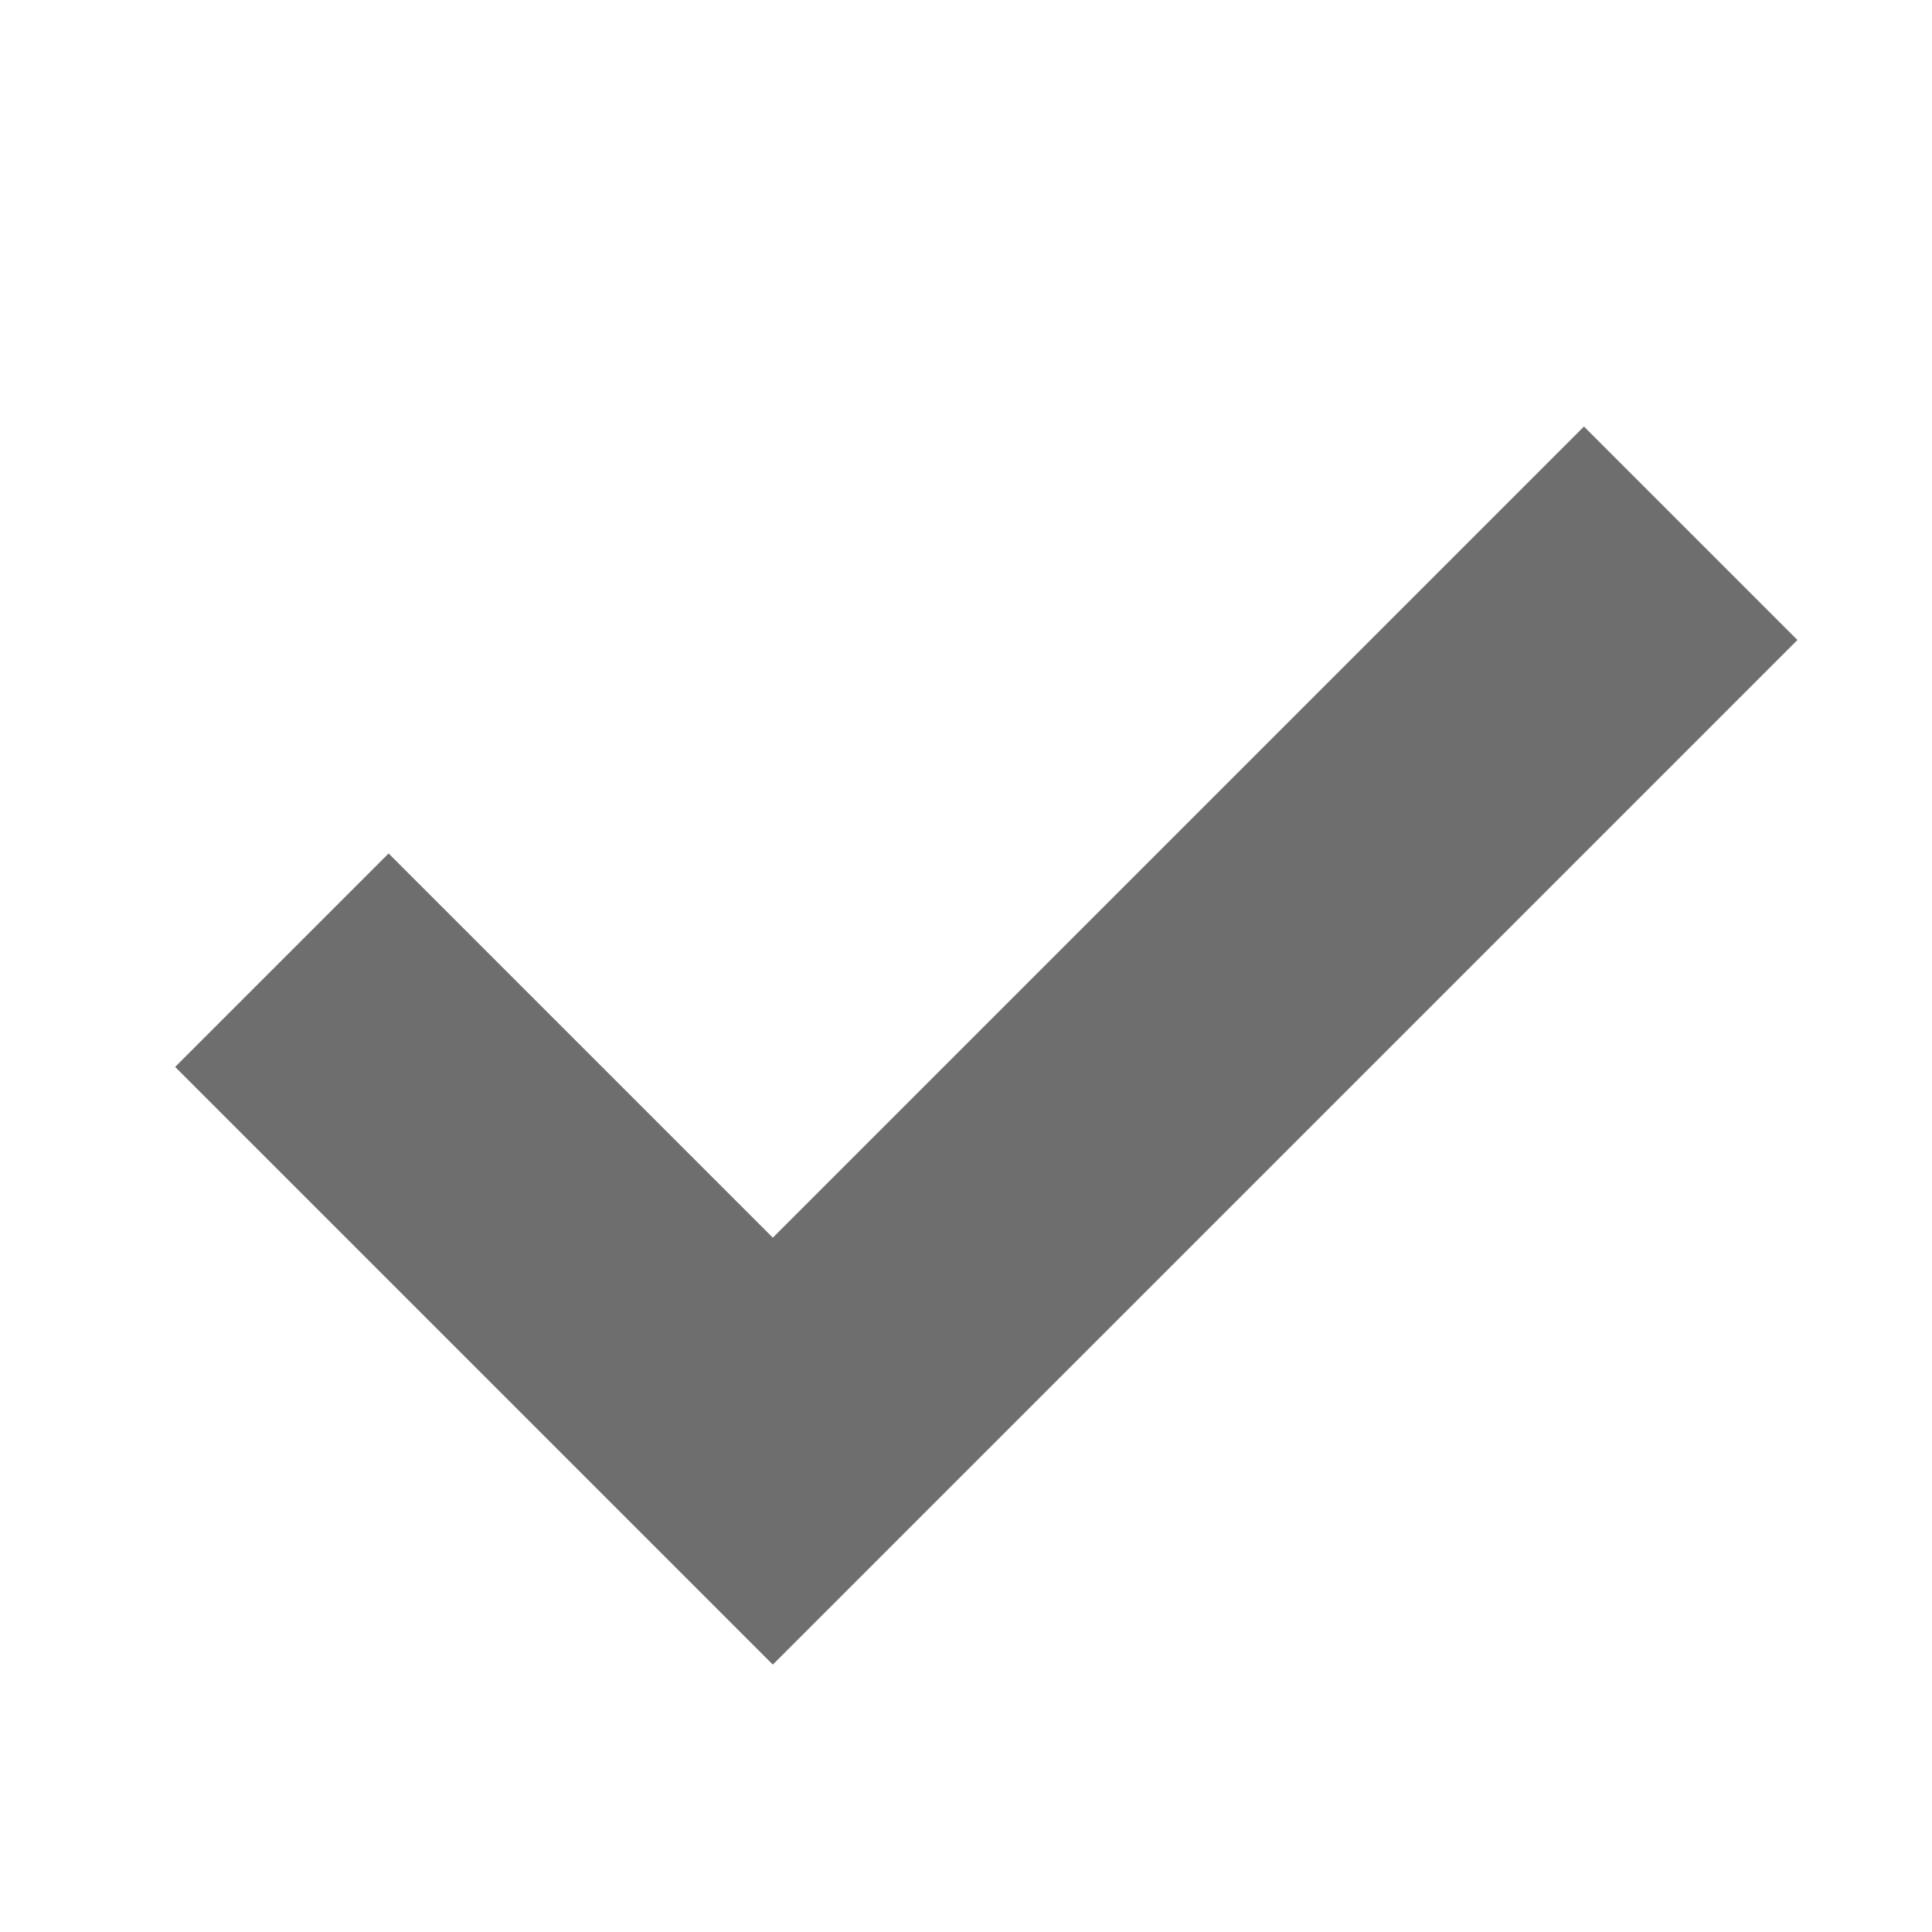 <svg xmlns="http://www.w3.org/2000/svg" width="16" height="16" viewBox="0 0 16 16">
  <polygon fill="#6E6E6E" fill-rule="evenodd" points="11.668 13.068 11.668 1.068 9.168 1.068 9.168 10.568 4.668 10.568 4.668 13.068" transform="rotate(45 8.168 7.068)"/>
</svg>

